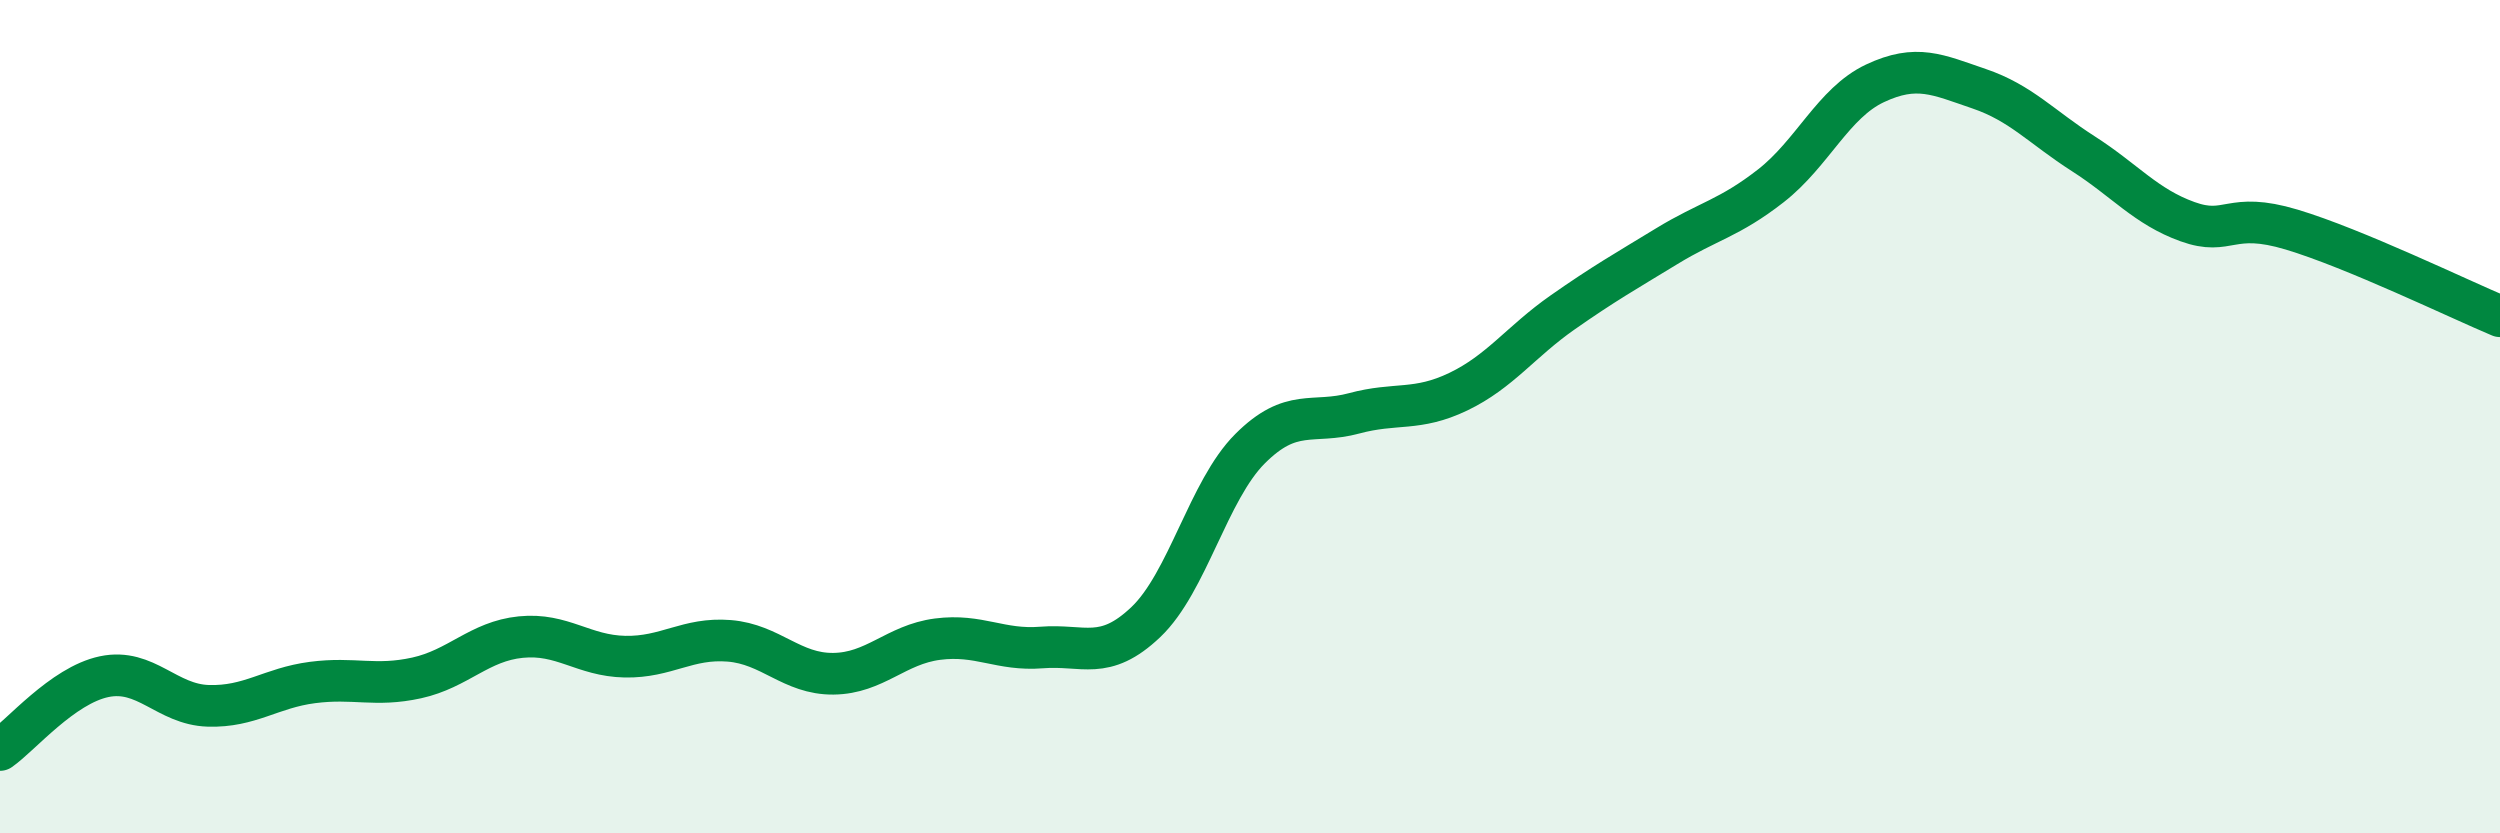 
    <svg width="60" height="20" viewBox="0 0 60 20" xmlns="http://www.w3.org/2000/svg">
      <path
        d="M 0,18 C 0.5,17.65 1.5,16.45 2.5,16.24 C 3.5,16.03 4,16.91 5,16.94 C 6,16.97 6.5,16.51 7.5,16.38 C 8.5,16.25 9,16.49 10,16.27 C 11,16.05 11.5,15.39 12.5,15.29 C 13.5,15.19 14,15.74 15,15.76 C 16,15.78 16.5,15.3 17.5,15.38 C 18.5,15.46 19,16.18 20,16.17 C 21,16.16 21.5,15.47 22.5,15.34 C 23.5,15.21 24,15.62 25,15.54 C 26,15.46 26.5,15.88 27.5,14.93 C 28.5,13.98 29,11.77 30,10.77 C 31,9.77 31.5,10.19 32.5,9.92 C 33.5,9.65 34,9.88 35,9.4 C 36,8.92 36.5,8.2 37.5,7.5 C 38.5,6.8 39,6.52 40,5.91 C 41,5.3 41.5,5.24 42.5,4.46 C 43.5,3.68 44,2.47 45,2 C 46,1.53 46.5,1.79 47.5,2.13 C 48.5,2.47 49,3.05 50,3.69 C 51,4.33 51.5,4.96 52.5,5.32 C 53.5,5.68 53.5,5.06 55,5.51 C 56.5,5.96 59,7.17 60,7.59L60 20L0 20Z"
        fill="#008740"
        opacity="0.1"
        stroke-linecap="round"
        stroke-linejoin="round"
      />
      <path
        d="M 0,18 C 0.5,17.65 1.5,16.45 2.5,16.24 C 3.5,16.03 4,16.91 5,16.94 C 6,16.97 6.5,16.51 7.5,16.38 C 8.5,16.25 9,16.49 10,16.27 C 11,16.05 11.5,15.39 12.5,15.29 C 13.5,15.19 14,15.74 15,15.76 C 16,15.78 16.5,15.3 17.5,15.38 C 18.5,15.46 19,16.18 20,16.17 C 21,16.16 21.5,15.47 22.5,15.34 C 23.5,15.21 24,15.62 25,15.54 C 26,15.46 26.5,15.88 27.5,14.93 C 28.5,13.98 29,11.77 30,10.77 C 31,9.77 31.5,10.19 32.5,9.92 C 33.5,9.65 34,9.88 35,9.4 C 36,8.92 36.5,8.2 37.5,7.5 C 38.5,6.8 39,6.52 40,5.91 C 41,5.3 41.5,5.24 42.5,4.46 C 43.5,3.68 44,2.47 45,2 C 46,1.53 46.5,1.79 47.5,2.13 C 48.5,2.47 49,3.05 50,3.69 C 51,4.33 51.5,4.96 52.5,5.32 C 53.5,5.68 53.5,5.06 55,5.51 C 56.5,5.96 59,7.17 60,7.59"
        stroke="#008740"
        stroke-width="1"
        fill="none"
        stroke-linecap="round"
        stroke-linejoin="round"
      />
    </svg>
  